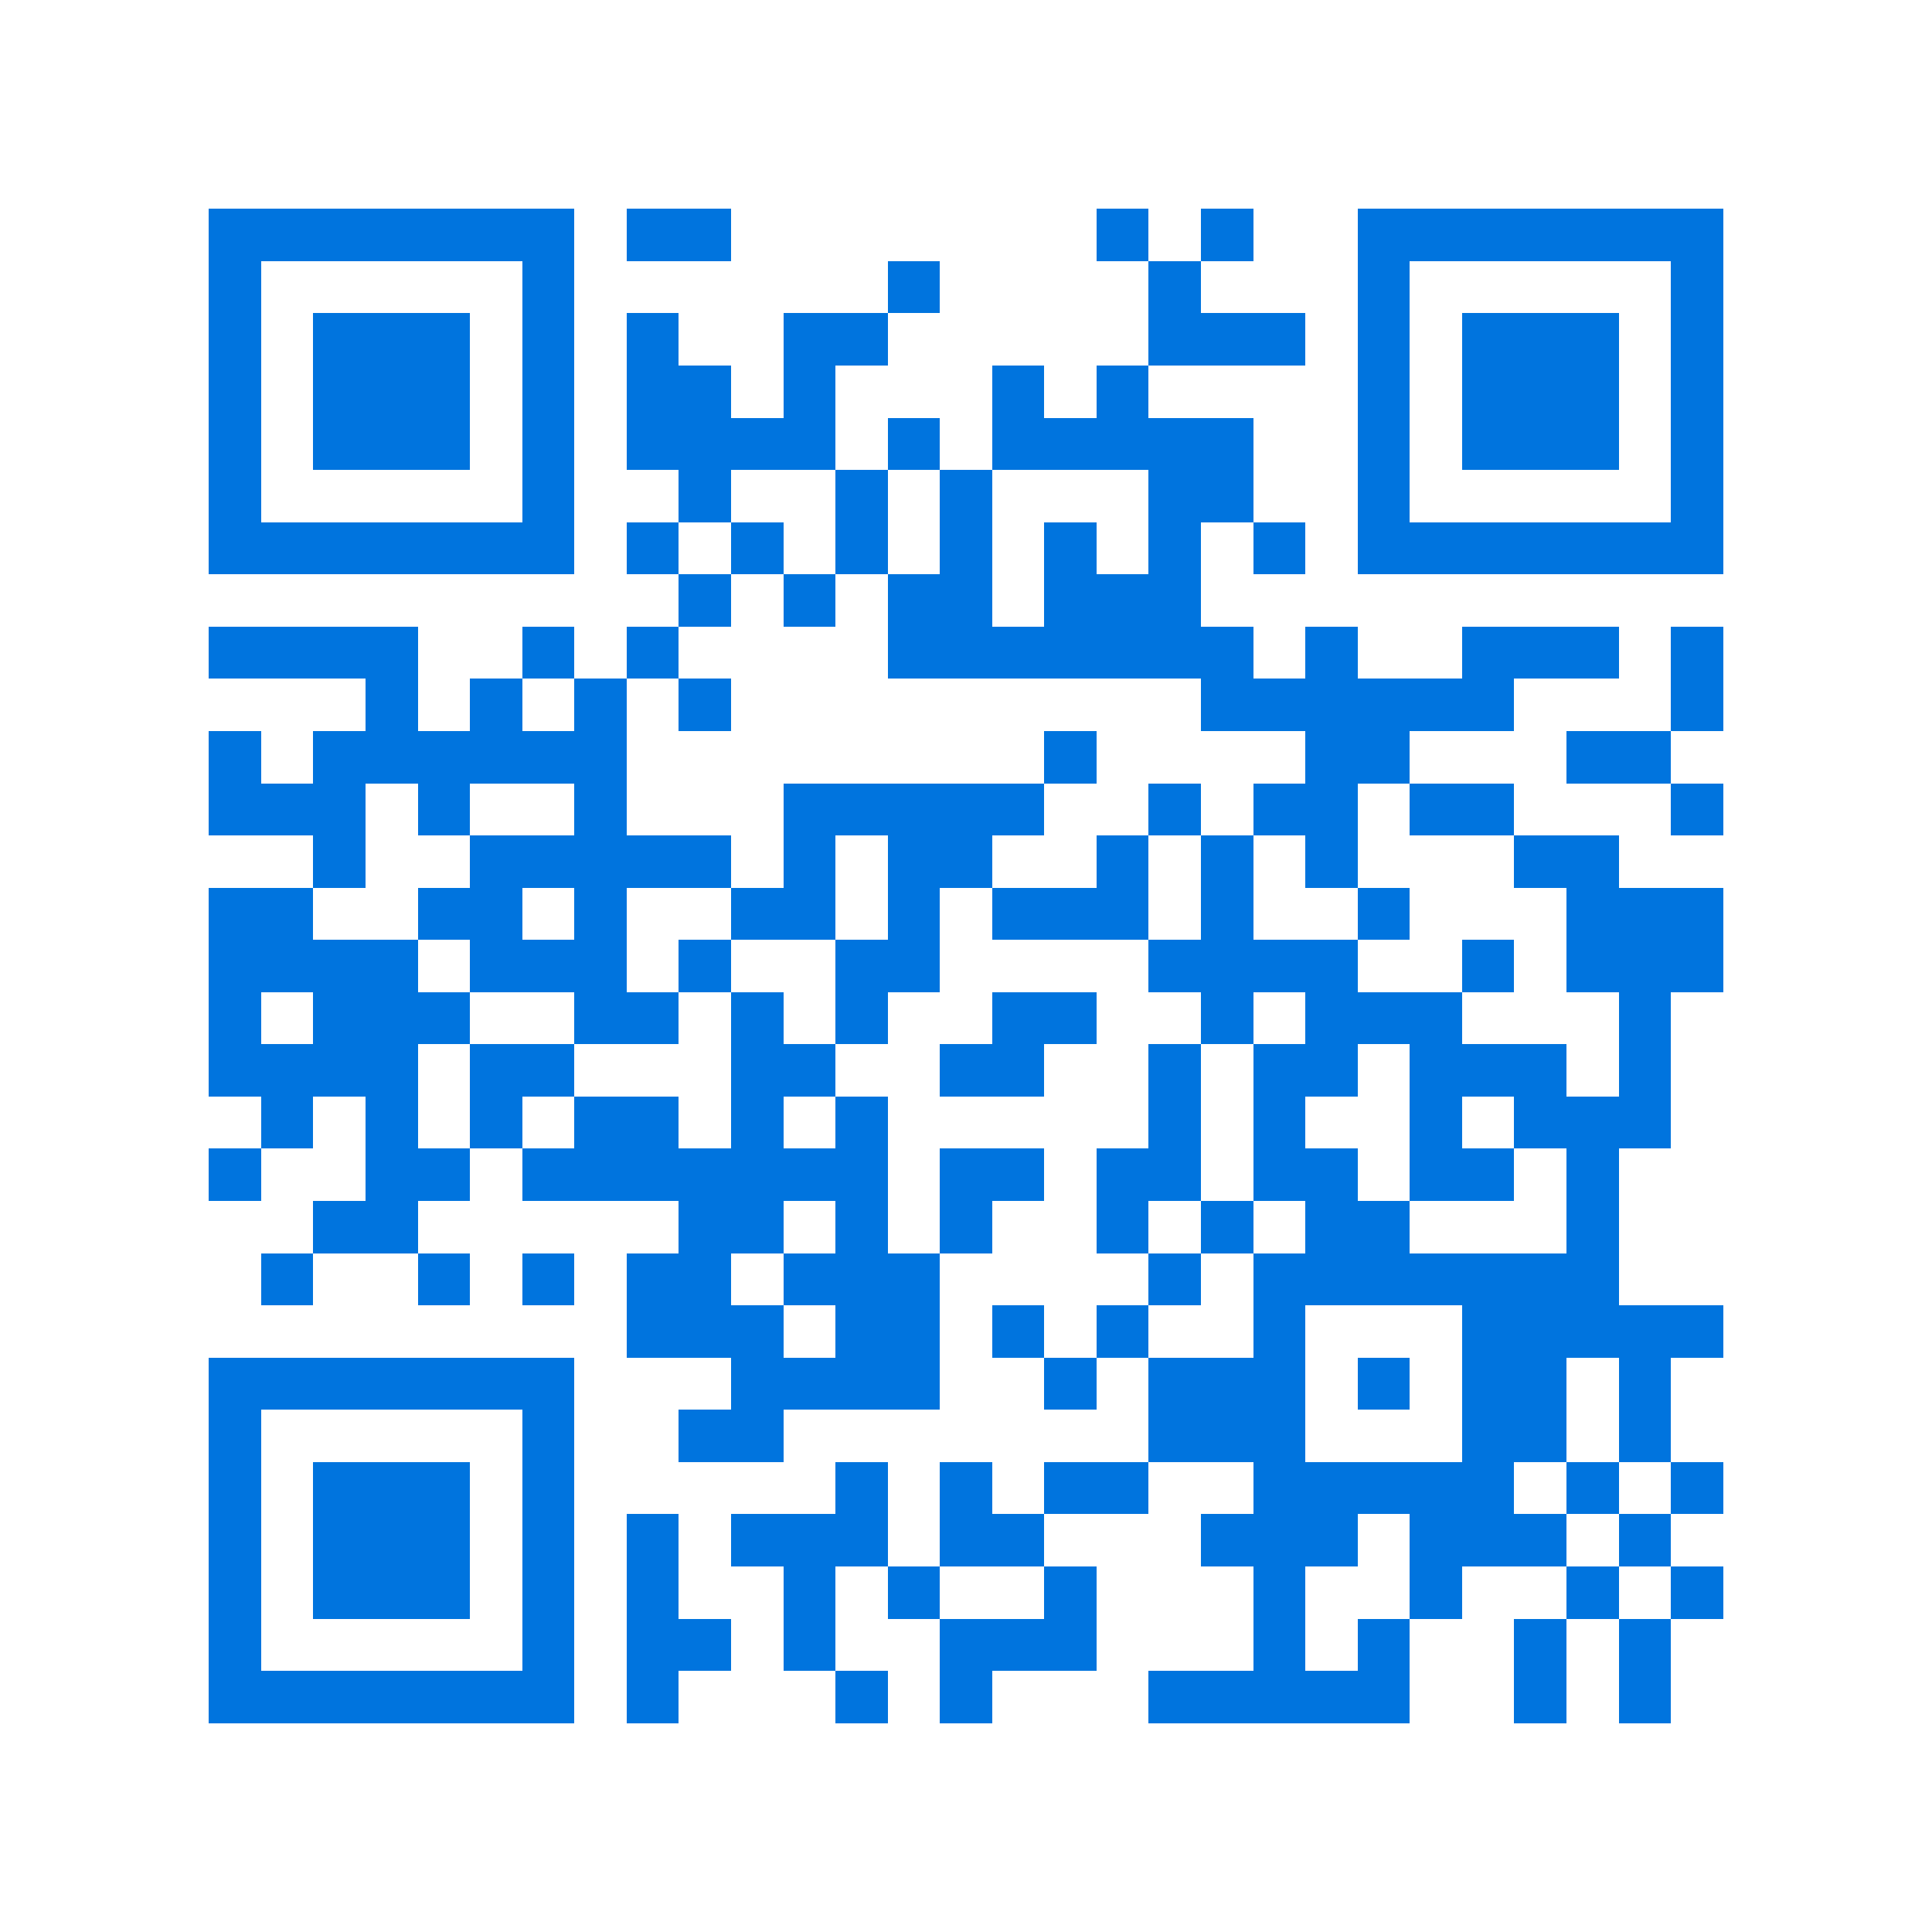 <svg xmlns="http://www.w3.org/2000/svg" viewBox="0 0 37 37" shape-rendering="crispEdges"><path fill="#ffffff" d="M0 0h37v37H0z"/><path stroke="#0074de" d="M4 4.5h7m1 0h2m7 0h1m1 0h1m2 0h7M4 5.5h1m5 0h1m6 0h1m4 0h1m3 0h1m5 0h1M4 6.5h1m1 0h3m1 0h1m1 0h1m2 0h2m5 0h3m1 0h1m1 0h3m1 0h1M4 7.5h1m1 0h3m1 0h1m1 0h2m1 0h1m3 0h1m1 0h1m4 0h1m1 0h3m1 0h1M4 8.5h1m1 0h3m1 0h1m1 0h4m1 0h1m1 0h5m2 0h1m1 0h3m1 0h1M4 9.5h1m5 0h1m2 0h1m2 0h1m1 0h1m3 0h2m2 0h1m5 0h1M4 10.5h7m1 0h1m1 0h1m1 0h1m1 0h1m1 0h1m1 0h1m1 0h1m1 0h7M13 11.5h1m1 0h1m1 0h2m1 0h3M4 12.5h4m2 0h1m1 0h1m4 0h7m1 0h1m2 0h3m1 0h1M7 13.5h1m1 0h1m1 0h1m1 0h1m9 0h6m3 0h1M4 14.5h1m1 0h6m8 0h1m4 0h2m3 0h2M4 15.5h3m1 0h1m2 0h1m3 0h5m2 0h1m1 0h2m1 0h2m3 0h1M6 16.5h1m2 0h5m1 0h1m1 0h2m2 0h1m1 0h1m1 0h1m3 0h2M4 17.5h2m2 0h2m1 0h1m2 0h2m1 0h1m1 0h3m1 0h1m2 0h1m3 0h3M4 18.5h4m1 0h3m1 0h1m2 0h2m4 0h4m2 0h1m1 0h3M4 19.5h1m1 0h3m2 0h2m1 0h1m1 0h1m2 0h2m2 0h1m1 0h3m3 0h1M4 20.5h4m1 0h2m3 0h2m2 0h2m2 0h1m1 0h2m1 0h3m1 0h1M5 21.5h1m1 0h1m1 0h1m1 0h2m1 0h1m1 0h1m5 0h1m1 0h1m2 0h1m1 0h3M4 22.5h1m2 0h2m1 0h7m1 0h2m1 0h2m1 0h2m1 0h2m1 0h1M6 23.5h2m5 0h2m1 0h1m1 0h1m2 0h1m1 0h1m1 0h2m3 0h1M5 24.5h1m2 0h1m1 0h1m1 0h2m1 0h3m4 0h1m1 0h7M12 25.5h3m1 0h2m1 0h1m1 0h1m2 0h1m3 0h5M4 26.5h7m3 0h4m2 0h1m1 0h3m1 0h1m1 0h2m1 0h1M4 27.5h1m5 0h1m2 0h2m7 0h3m3 0h2m1 0h1M4 28.5h1m1 0h3m1 0h1m5 0h1m1 0h1m1 0h2m2 0h5m1 0h1m1 0h1M4 29.5h1m1 0h3m1 0h1m1 0h1m1 0h3m1 0h2m3 0h3m1 0h3m1 0h1M4 30.5h1m1 0h3m1 0h1m1 0h1m2 0h1m1 0h1m2 0h1m3 0h1m2 0h1m2 0h1m1 0h1M4 31.5h1m5 0h1m1 0h2m1 0h1m2 0h3m3 0h1m1 0h1m2 0h1m1 0h1M4 32.5h7m1 0h1m3 0h1m1 0h1m3 0h5m2 0h1m1 0h1"/></svg>
